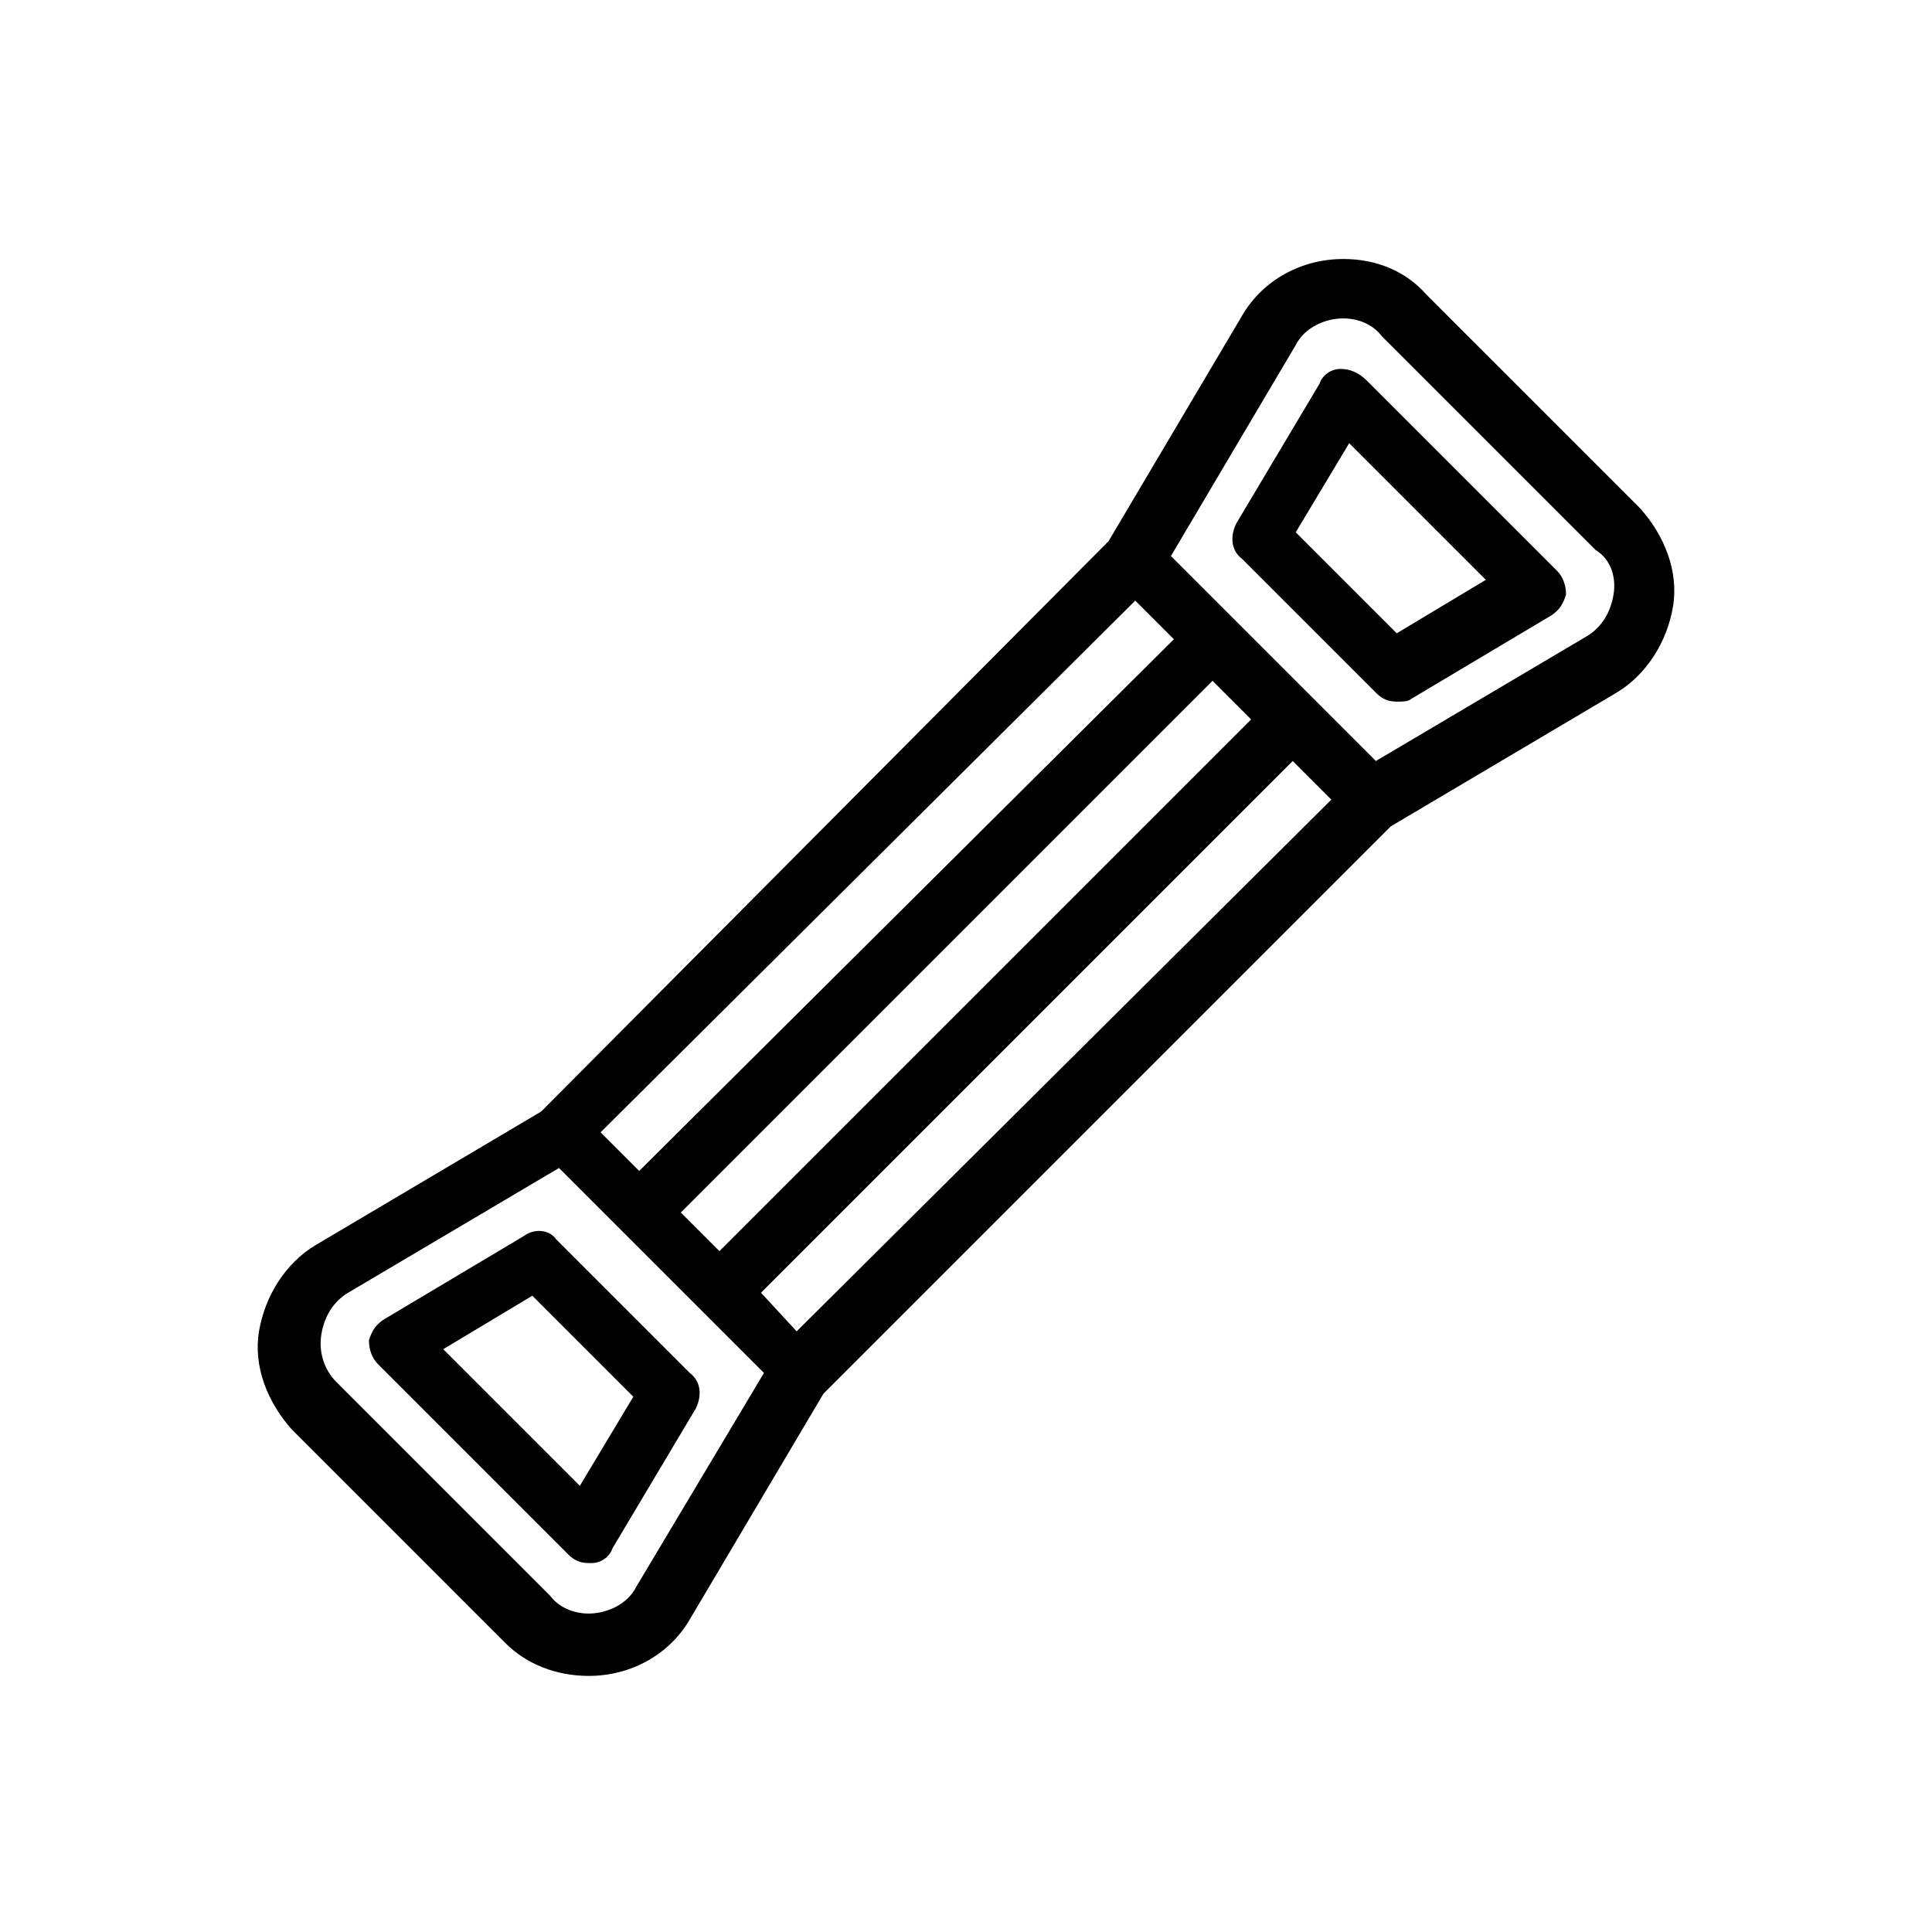 <?xml version="1.0" encoding="UTF-8"?>
<!-- Uploaded to: ICON Repo, www.svgrepo.com, Generator: ICON Repo Mixer Tools -->
<svg fill="#000000" width="800px" height="800px" version="1.1" viewBox="144 144 512 512" xmlns="http://www.w3.org/2000/svg">
 <g>
  <path d="m499.97 212.64c-11.02 0-21.254 5.512-26.766 14.957l-35.426 59.828-150.35 151.14-59.828 35.426c-7.871 4.723-13.383 13.383-14.957 22.828-1.574 9.445 2.363 18.895 8.66 25.977l56.68 56.68c5.512 5.512 13.383 8.66 22.043 8.66 11.02 0 21.254-5.512 26.766-14.957l35.426-59.828 150.36-150.36 59.828-35.426c7.871-4.723 13.383-13.383 14.957-22.828 1.574-9.445-2.363-18.895-8.66-25.977l-56.68-56.68c-5.516-6.297-13.387-9.445-22.047-9.445zm-175.55 252.69 140.91-140.91 10.234 10.234-140.91 140.91zm120.44-162.16 10.234 10.234-141.7 140.91-10.234-10.234zm-132.25 261.35c-2.363 4.723-7.871 7.086-12.594 7.086-3.938 0-7.871-1.574-10.234-4.723l-56.68-56.68c-3.148-3.148-4.723-7.871-3.938-12.594 0.789-4.723 3.148-8.66 7.086-11.02l55.891-33.062 54.316 54.316zm42.512-67.699-9.449-10.234 140.91-140.91 10.234 10.234zm216.48-195.23c-0.789 4.723-3.148 8.66-7.086 11.02l-55.891 33.062-54.316-54.316 33.062-55.891c2.363-4.723 7.871-7.086 12.594-7.086 3.938 0 7.871 1.574 10.234 4.723l56.68 56.68c3.934 2.363 5.508 7.086 4.723 11.809z"/>
  <path d="m499.19 241.77c-2.363 0-4.723 1.574-5.512 3.938l-22.043 37c-1.574 3.148-1.574 7.086 1.574 9.445l35.426 35.426c1.574 1.574 3.148 2.363 5.512 2.363 1.574 0 3.148 0 3.938-0.789l37-22.043c2.363-1.574 3.148-3.148 3.938-5.512 0-2.363-0.789-4.723-2.363-6.297l-50.383-50.383c-2.363-2.359-4.727-3.148-7.086-3.148zm14.957 70.062-26.766-26.766 14.168-23.617 36.211 36.211z"/>
  <path d="m282.71 471.63-37 22.043c-2.363 1.574-3.148 3.148-3.938 5.512 0 2.363 0.789 4.723 2.363 6.297l50.383 50.383c1.574 1.574 3.148 2.363 5.512 2.363h0.789c2.363 0 4.723-1.574 5.512-3.938l22.043-37c1.574-3.148 1.574-7.086-1.574-9.445l-35.426-35.426c-1.582-2.363-5.516-3.148-8.664-0.789zm29.125 42.512-14.168 23.617-36.211-36.211 23.617-14.168z"/>
 </g>
</svg>